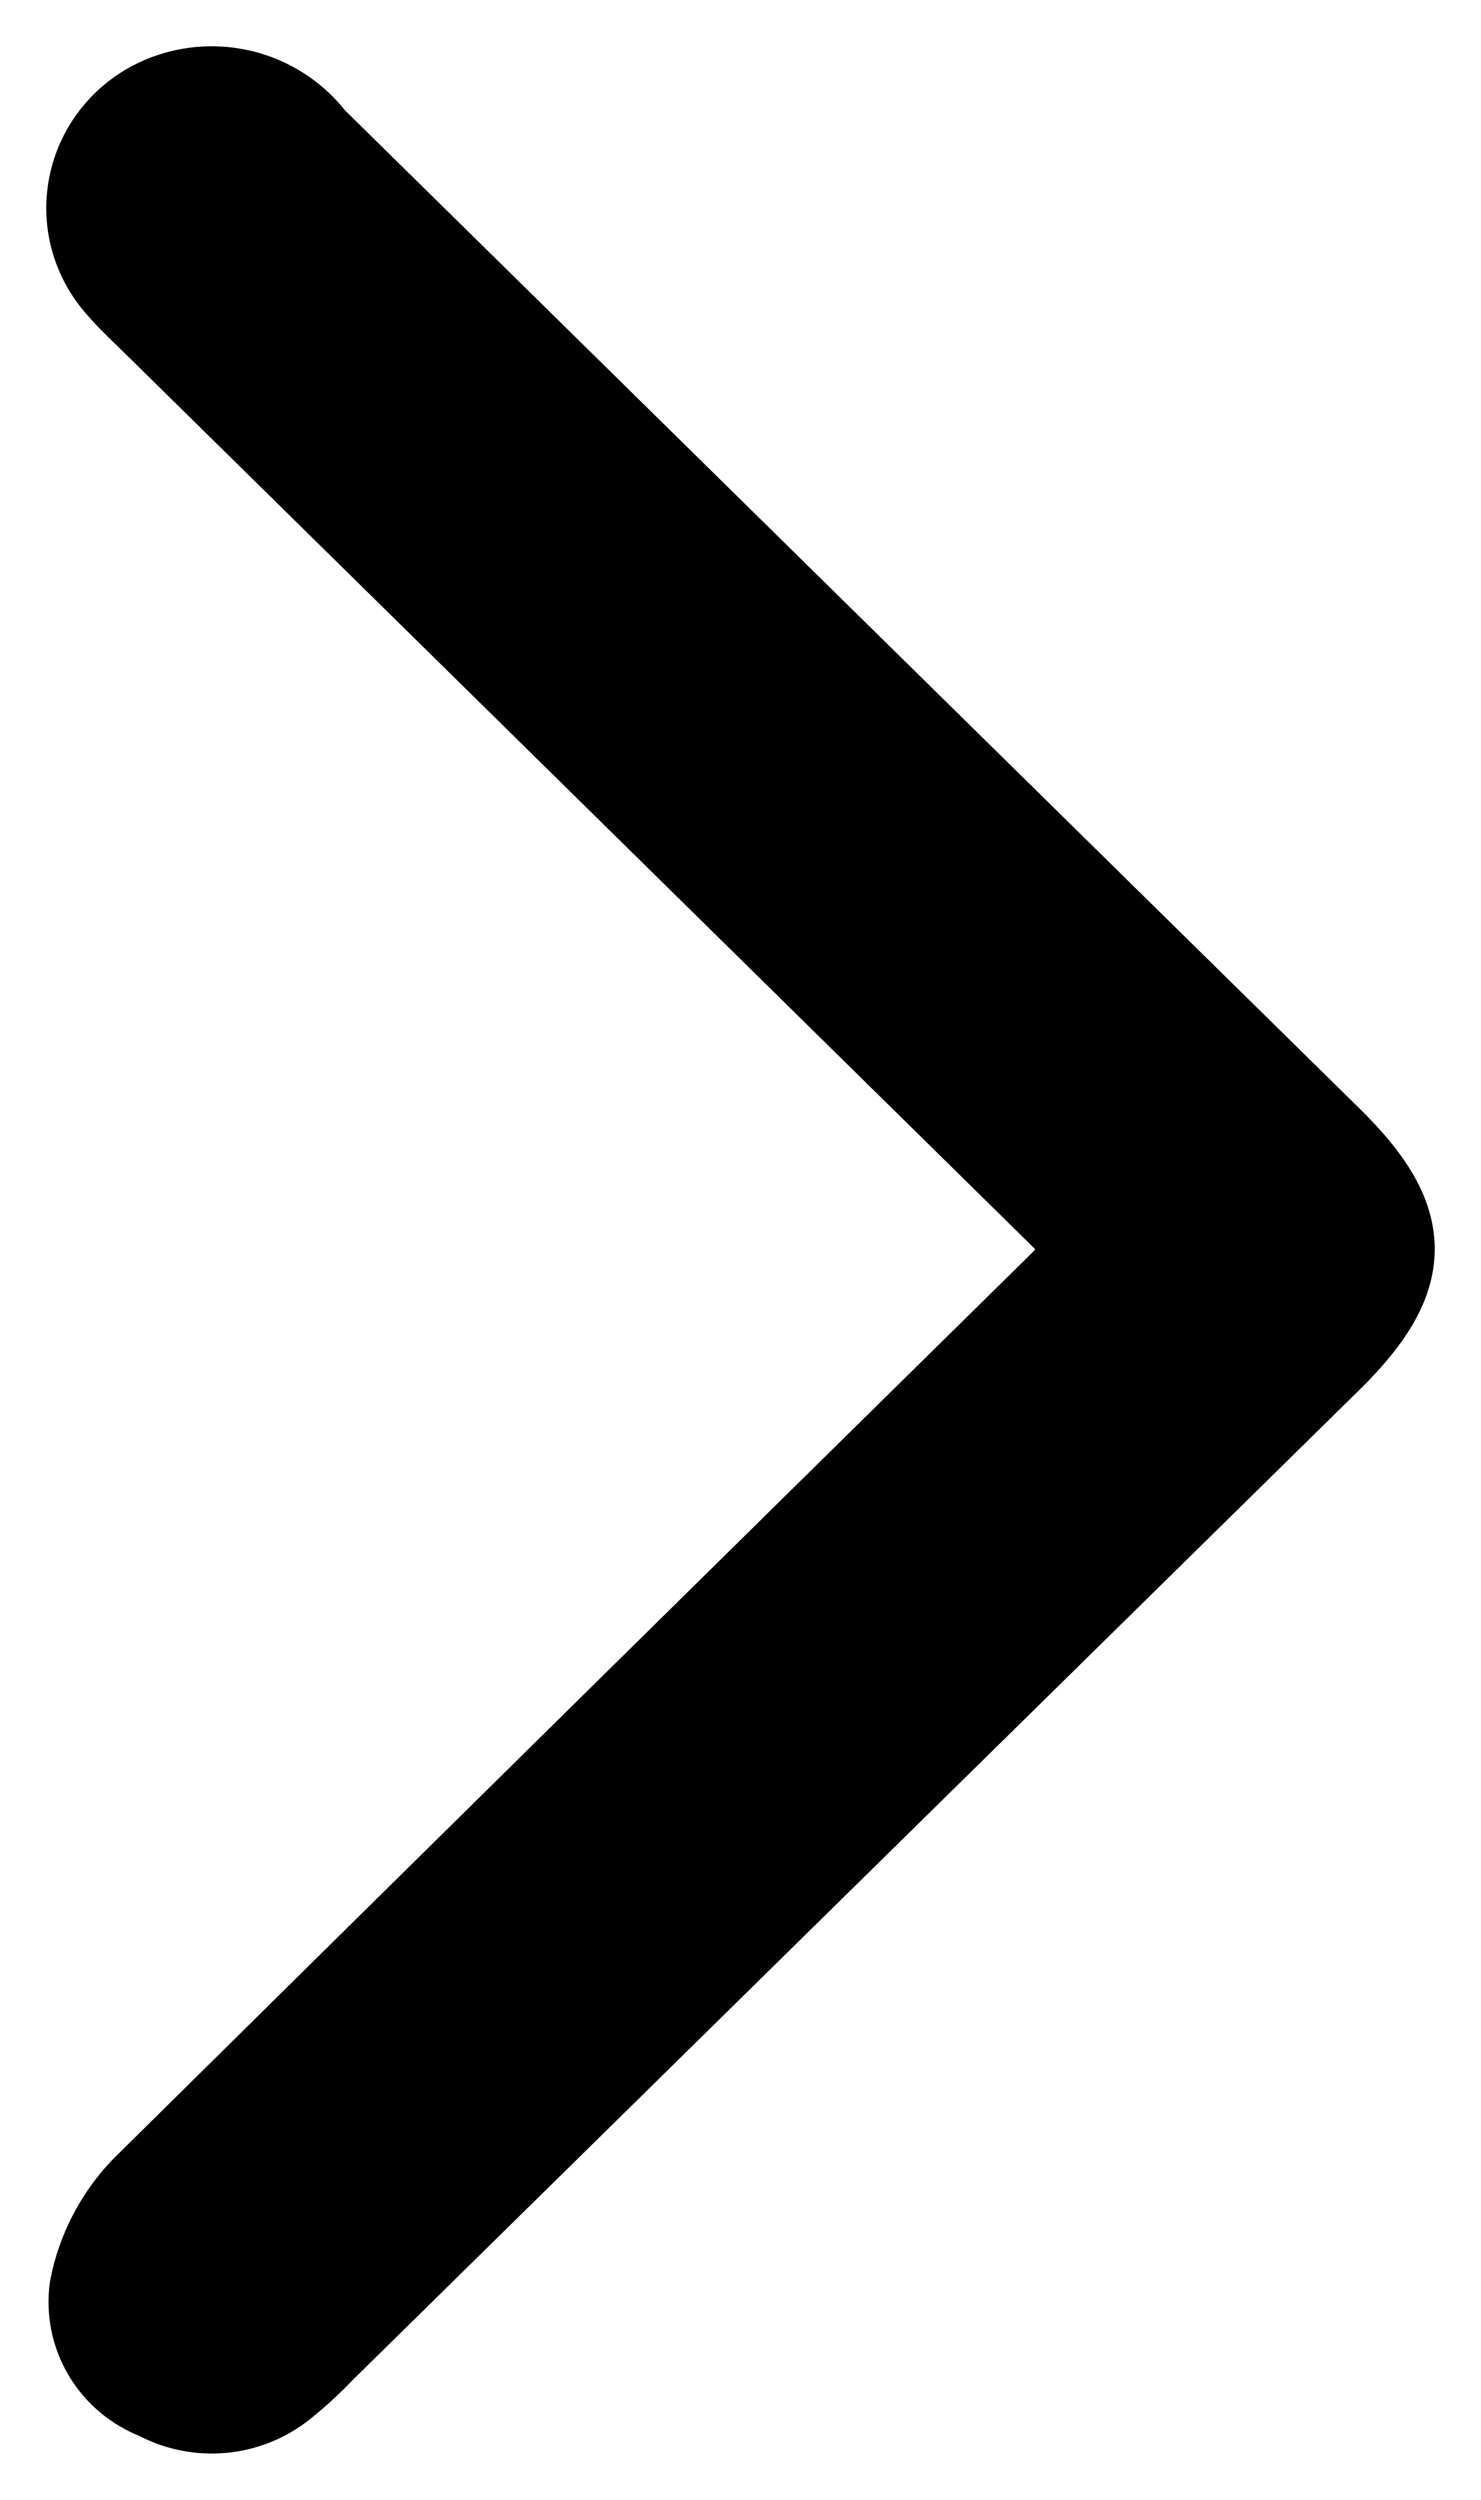 <svg width="16" height="27" viewBox="0 0 16 27" fill="none" xmlns="http://www.w3.org/2000/svg">
<path d="M11.878 13.495C11.736 13.642 11.617 13.772 11.491 13.897C8.181 17.154 4.874 20.414 1.57 23.678C1.295 23.969 1.109 24.33 1.034 24.72C1.001 24.956 1.05 25.197 1.173 25.403C1.296 25.609 1.486 25.768 1.713 25.854C1.924 25.969 2.167 26.018 2.408 25.994C2.648 25.97 2.876 25.874 3.06 25.719C3.2 25.605 3.333 25.483 3.457 25.352L14.339 14.652C15.22 13.785 15.221 13.196 14.339 12.331C10.677 8.729 7.015 5.128 3.353 1.525C3.184 1.303 2.947 1.139 2.676 1.057C2.406 0.976 2.116 0.981 1.849 1.073C1.653 1.14 1.477 1.253 1.336 1.403C1.195 1.553 1.094 1.735 1.041 1.933C0.989 2.13 0.986 2.337 1.034 2.536C1.083 2.735 1.18 2.919 1.317 3.071C1.435 3.208 1.568 3.33 1.697 3.457L11.488 13.09C11.618 13.219 11.737 13.349 11.878 13.495Z" fill="black" stroke="black"/>
</svg>
